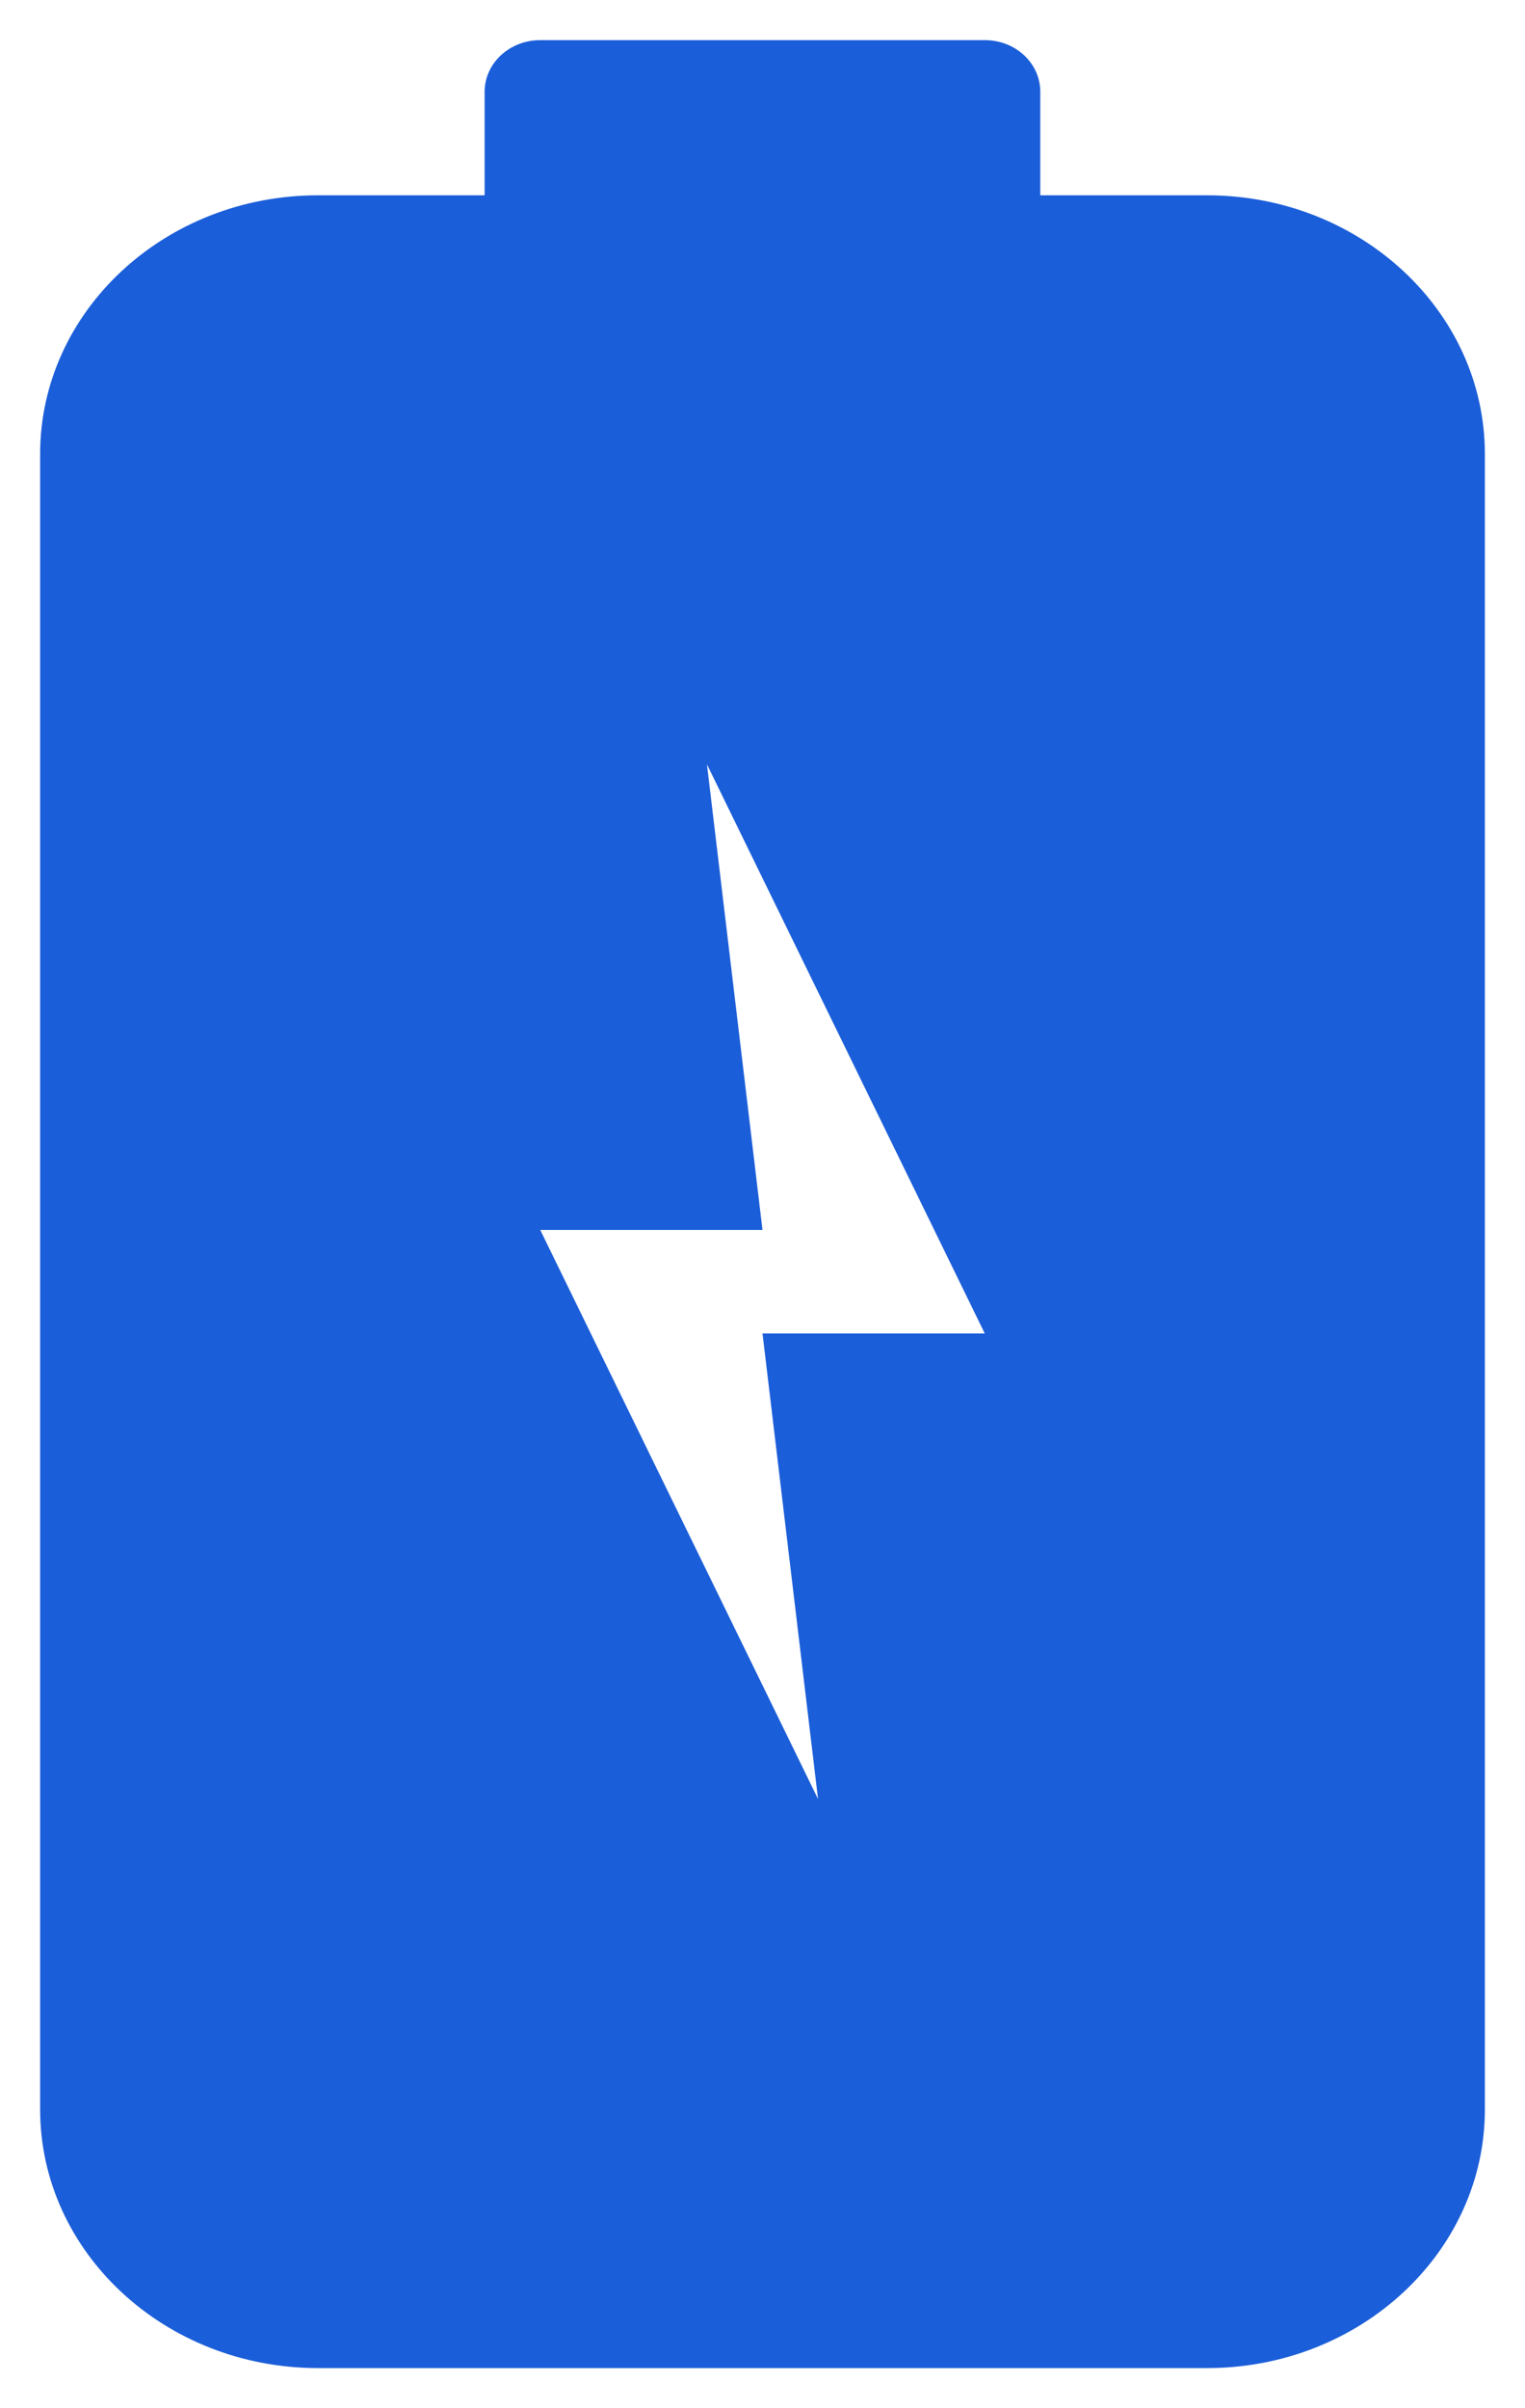 <svg width="19" height="30" viewBox="0 0 19 30" fill="none" xmlns="http://www.w3.org/2000/svg">
<path fill-rule="evenodd" clip-rule="evenodd" d="M6.038 2.433V1.144C6.038 0.787 6.349 0.5 6.731 0.5H12.269C12.653 0.5 12.961 0.787 12.961 1.144V2.433H15.039C16.948 2.433 18.5 3.878 18.5 5.656V26.278C18.5 28.055 16.948 29.5 15.039 29.5H3.962C2.052 29.5 0.5 28.055 0.5 26.278L0.5 5.656C0.5 3.878 2.052 2.433 3.962 2.433H6.038ZM9.5 16.611H12.269L8.808 9.522L9.5 15.322H6.731L10.192 22.411L9.5 16.611Z" fill="#1B5ED9"/>
</svg>
